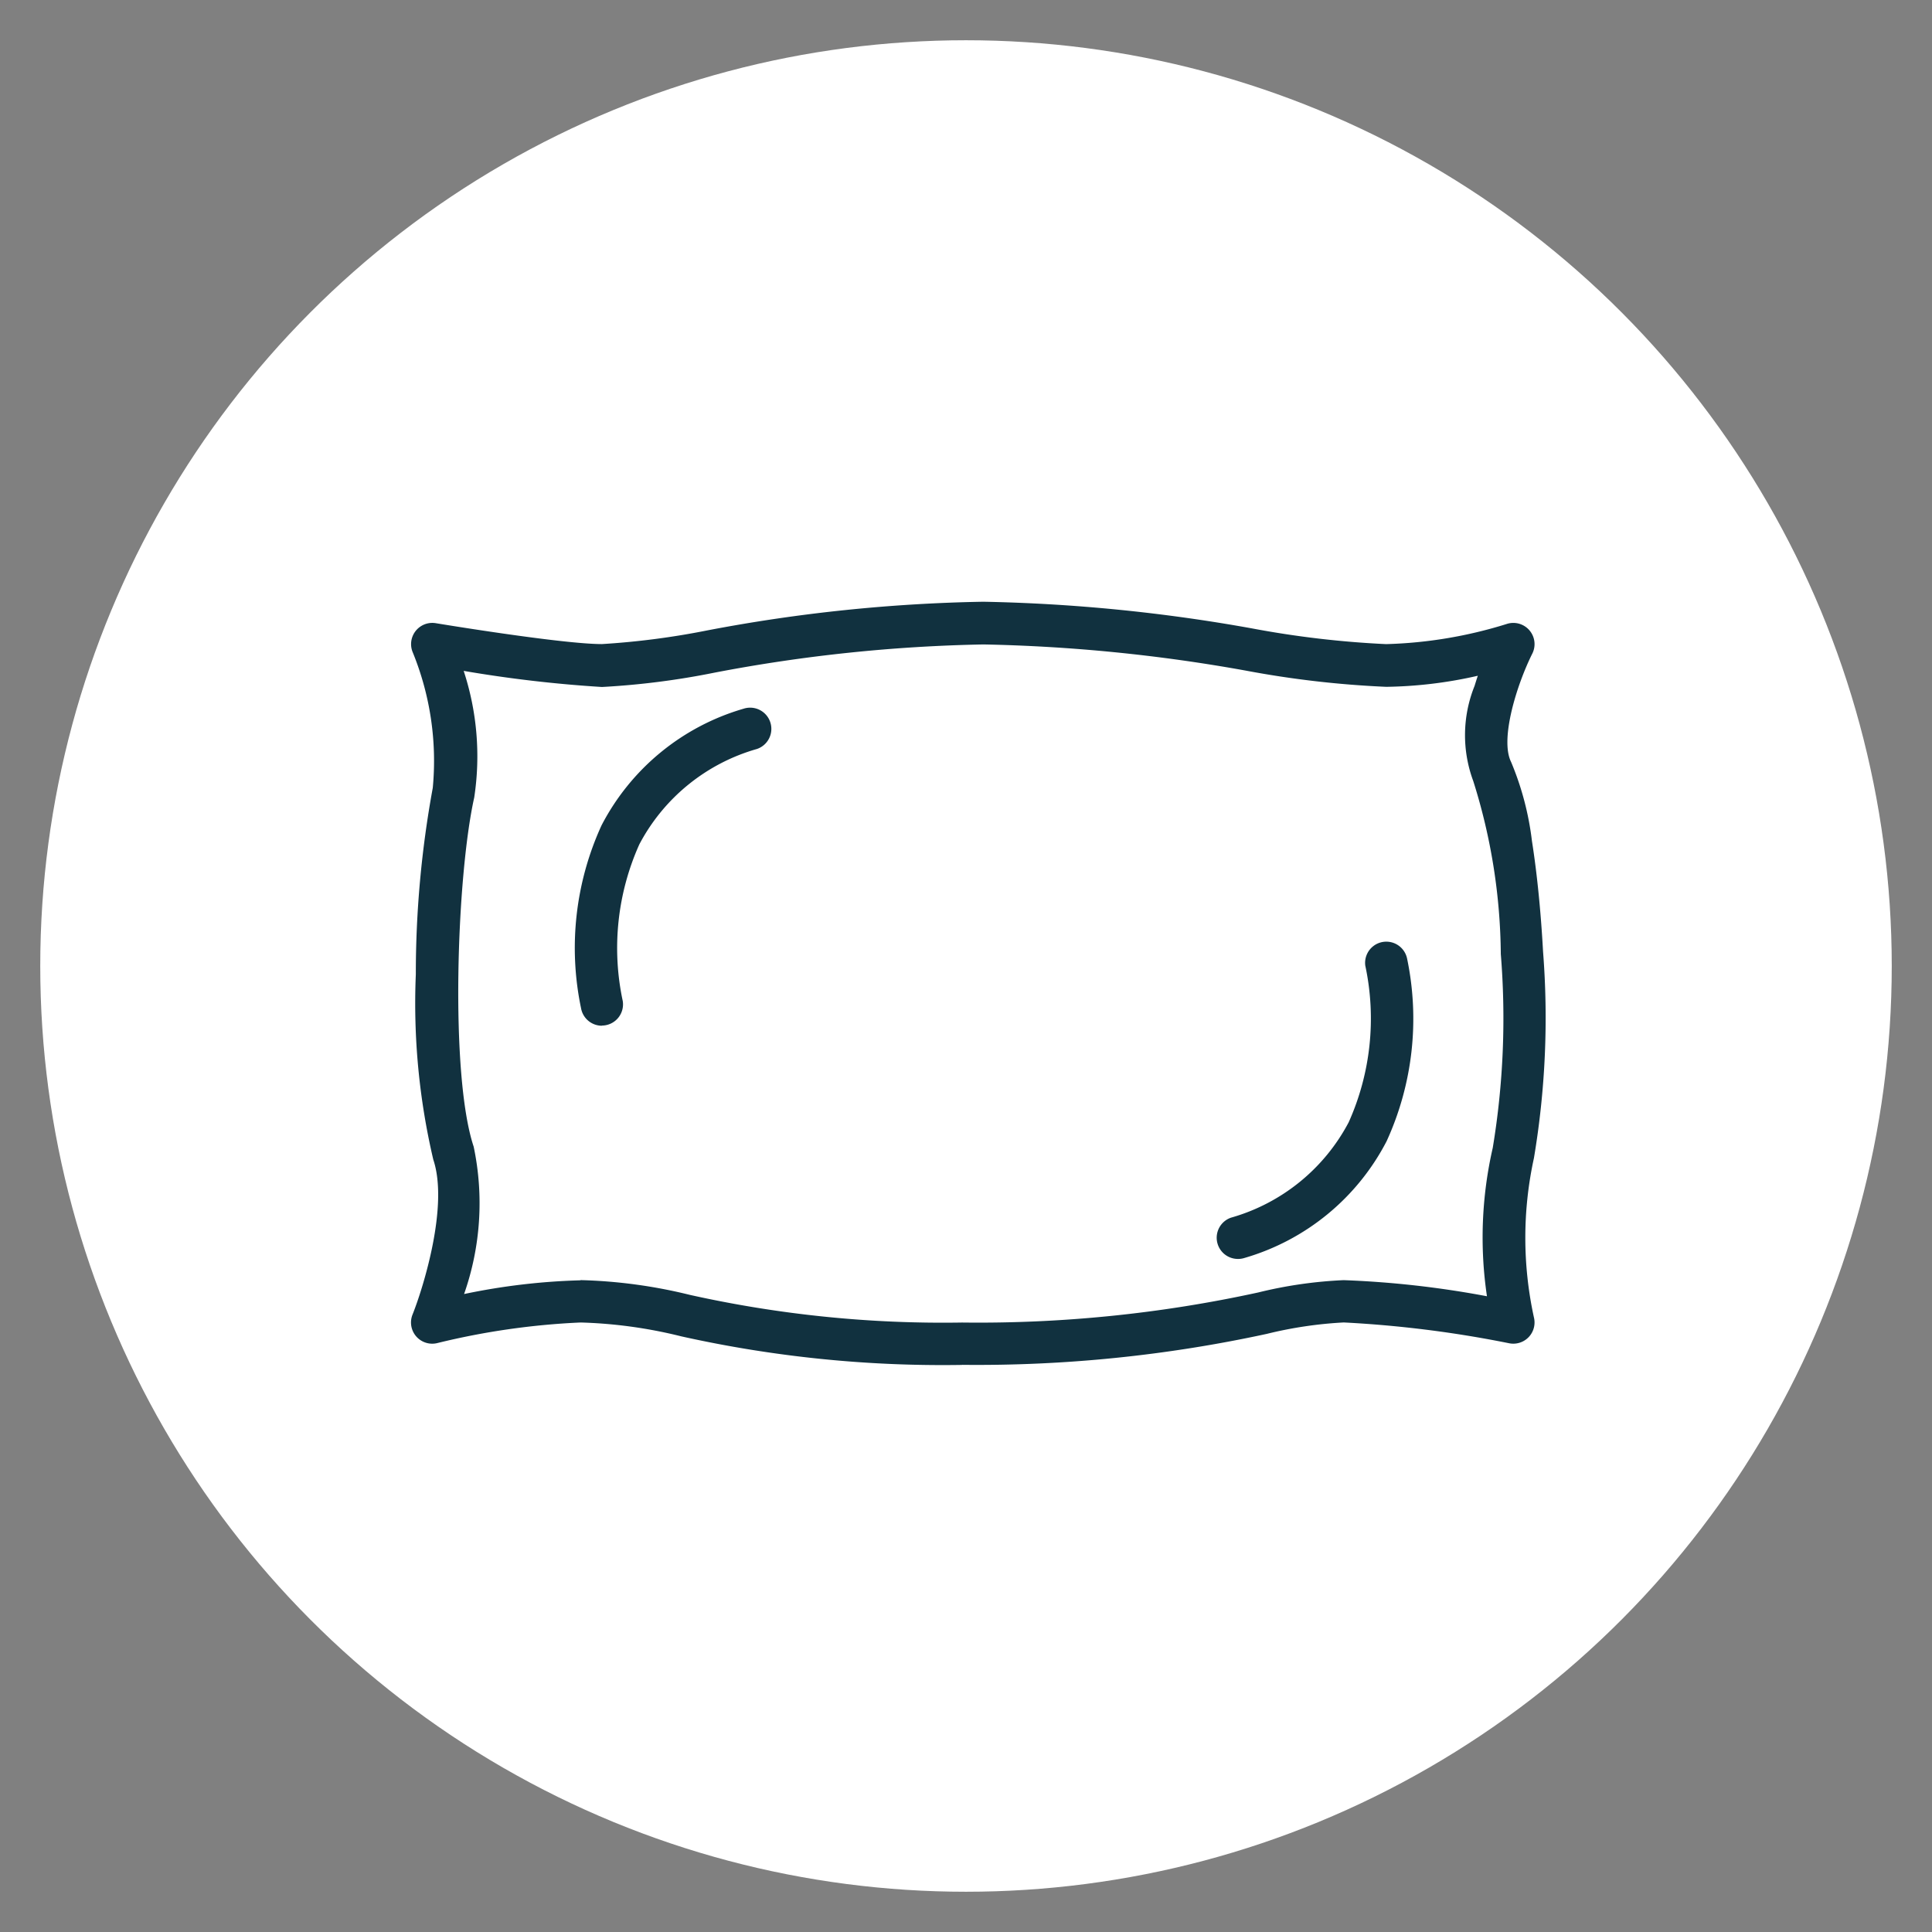 <svg xmlns="http://www.w3.org/2000/svg" xmlns:xlink="http://www.w3.org/1999/xlink" width="48" height="48" viewBox="0 0 48 48">
  <rect x="0" y="0" width="48" height="48" fill="#808080" stroke="none"/>
  <defs>
    <clipPath id="clip-Comfortable_beds">
      <rect width="48" height="48"/>
    </clipPath>
  </defs>
  <g id="Comfortable_beds" data-name="Comfortable beds" clip-path="url(#clip-Comfortable_beds)">
    <g id="Group_1" data-name="Group 1" transform="translate(1 1)">
      <circle id="Ellipse_1" data-name="Ellipse 1" cx="23" cy="23" r="23" transform="translate(0 0)" fill="#fff"/>
    </g>
    <g id="pillow" transform="translate(10.209 14.95)">
      <path id="Path_494" data-name="Path 494" d="M19.694,32.961a29.847,29.847,0,0,1-6.979-.71,11.644,11.644,0,0,0-2.5-.344,18.27,18.27,0,0,0-3.559.511.527.527,0,0,1-.617-.707c.273-.685.9-2.709.516-3.851a17,17,0,0,1-.434-4.6,25.54,25.54,0,0,1,.421-4.635,7.134,7.134,0,0,0-.5-3.374.527.527,0,0,1,.575-.718c.031.005,3.129.519,4.127.519a19.358,19.358,0,0,0,2.629-.342A40.1,40.1,0,0,1,20.221,14a41.962,41.962,0,0,1,6.672.662,24.015,24.015,0,0,0,3.335.391,11.028,11.028,0,0,0,2.994-.5.527.527,0,0,1,.637.737c-.388.778-.807,2.127-.527,2.689a7.311,7.311,0,0,1,.519,1.967c.125.795.221,1.745.276,2.749a21.028,21.028,0,0,1-.227,5.128,9.27,9.27,0,0,0,0,3.958.527.527,0,0,1-.616.642,28.01,28.01,0,0,0-4.109-.517,10.214,10.214,0,0,0-1.913.284,33.973,33.973,0,0,1-7.568.769Zm-9.481-2.107a12.614,12.614,0,0,1,2.717.367,28.916,28.916,0,0,0,6.763.687,32.6,32.6,0,0,0,7.357-.747,10.851,10.851,0,0,1,2.124-.306,23.966,23.966,0,0,1,3.559.4,9.961,9.961,0,0,1,.144-3.687,19.708,19.708,0,0,0,.2-4.815,14.6,14.6,0,0,0-.685-4.3,3.274,3.274,0,0,1,.033-2.361c.027-.087.053-.172.081-.253a10.831,10.831,0,0,1-2.276.275,24.566,24.566,0,0,1-3.5-.405,41.1,41.1,0,0,0-6.507-.648,39.227,39.227,0,0,0-6.677.7,19.375,19.375,0,0,1-2.8.357,32.007,32.007,0,0,1-3.436-.4,6.8,6.8,0,0,1,.262,3.146c-.438,1.96-.607,6.89-.014,8.673A6.812,6.812,0,0,1,7.32,31.2a16.1,16.1,0,0,1,2.893-.341Z" transform="translate(-5.999 -14)" fill="#11313f"/>
      <path id="Path_495" data-name="Path 495" d="M44.528,37.9a.527.527,0,0,1-.166-1.026,4.781,4.781,0,0,0,2.922-2.37,6.292,6.292,0,0,0,.412-3.892.527.527,0,0,1,1.039-.173,7.311,7.311,0,0,1-.509,4.536,5.794,5.794,0,0,1-3.529,2.9A.527.527,0,0,1,44.528,37.9Z" transform="translate(-23.985 -21.572)" fill="#11313f"/>
      <path id="Path_496" data-name="Path 496" d="M14.4,26.9a.527.527,0,0,1-.519-.44,7.311,7.311,0,0,1,.509-4.536,5.794,5.794,0,0,1,3.529-2.9.527.527,0,0,1,.333,1,4.781,4.781,0,0,0-2.922,2.37,6.292,6.292,0,0,0-.412,3.891.527.527,0,0,1-.518.611Z" transform="translate(-9.655 -16.366)" fill="#11313f"/>
    </g>
  </g>
</svg>
